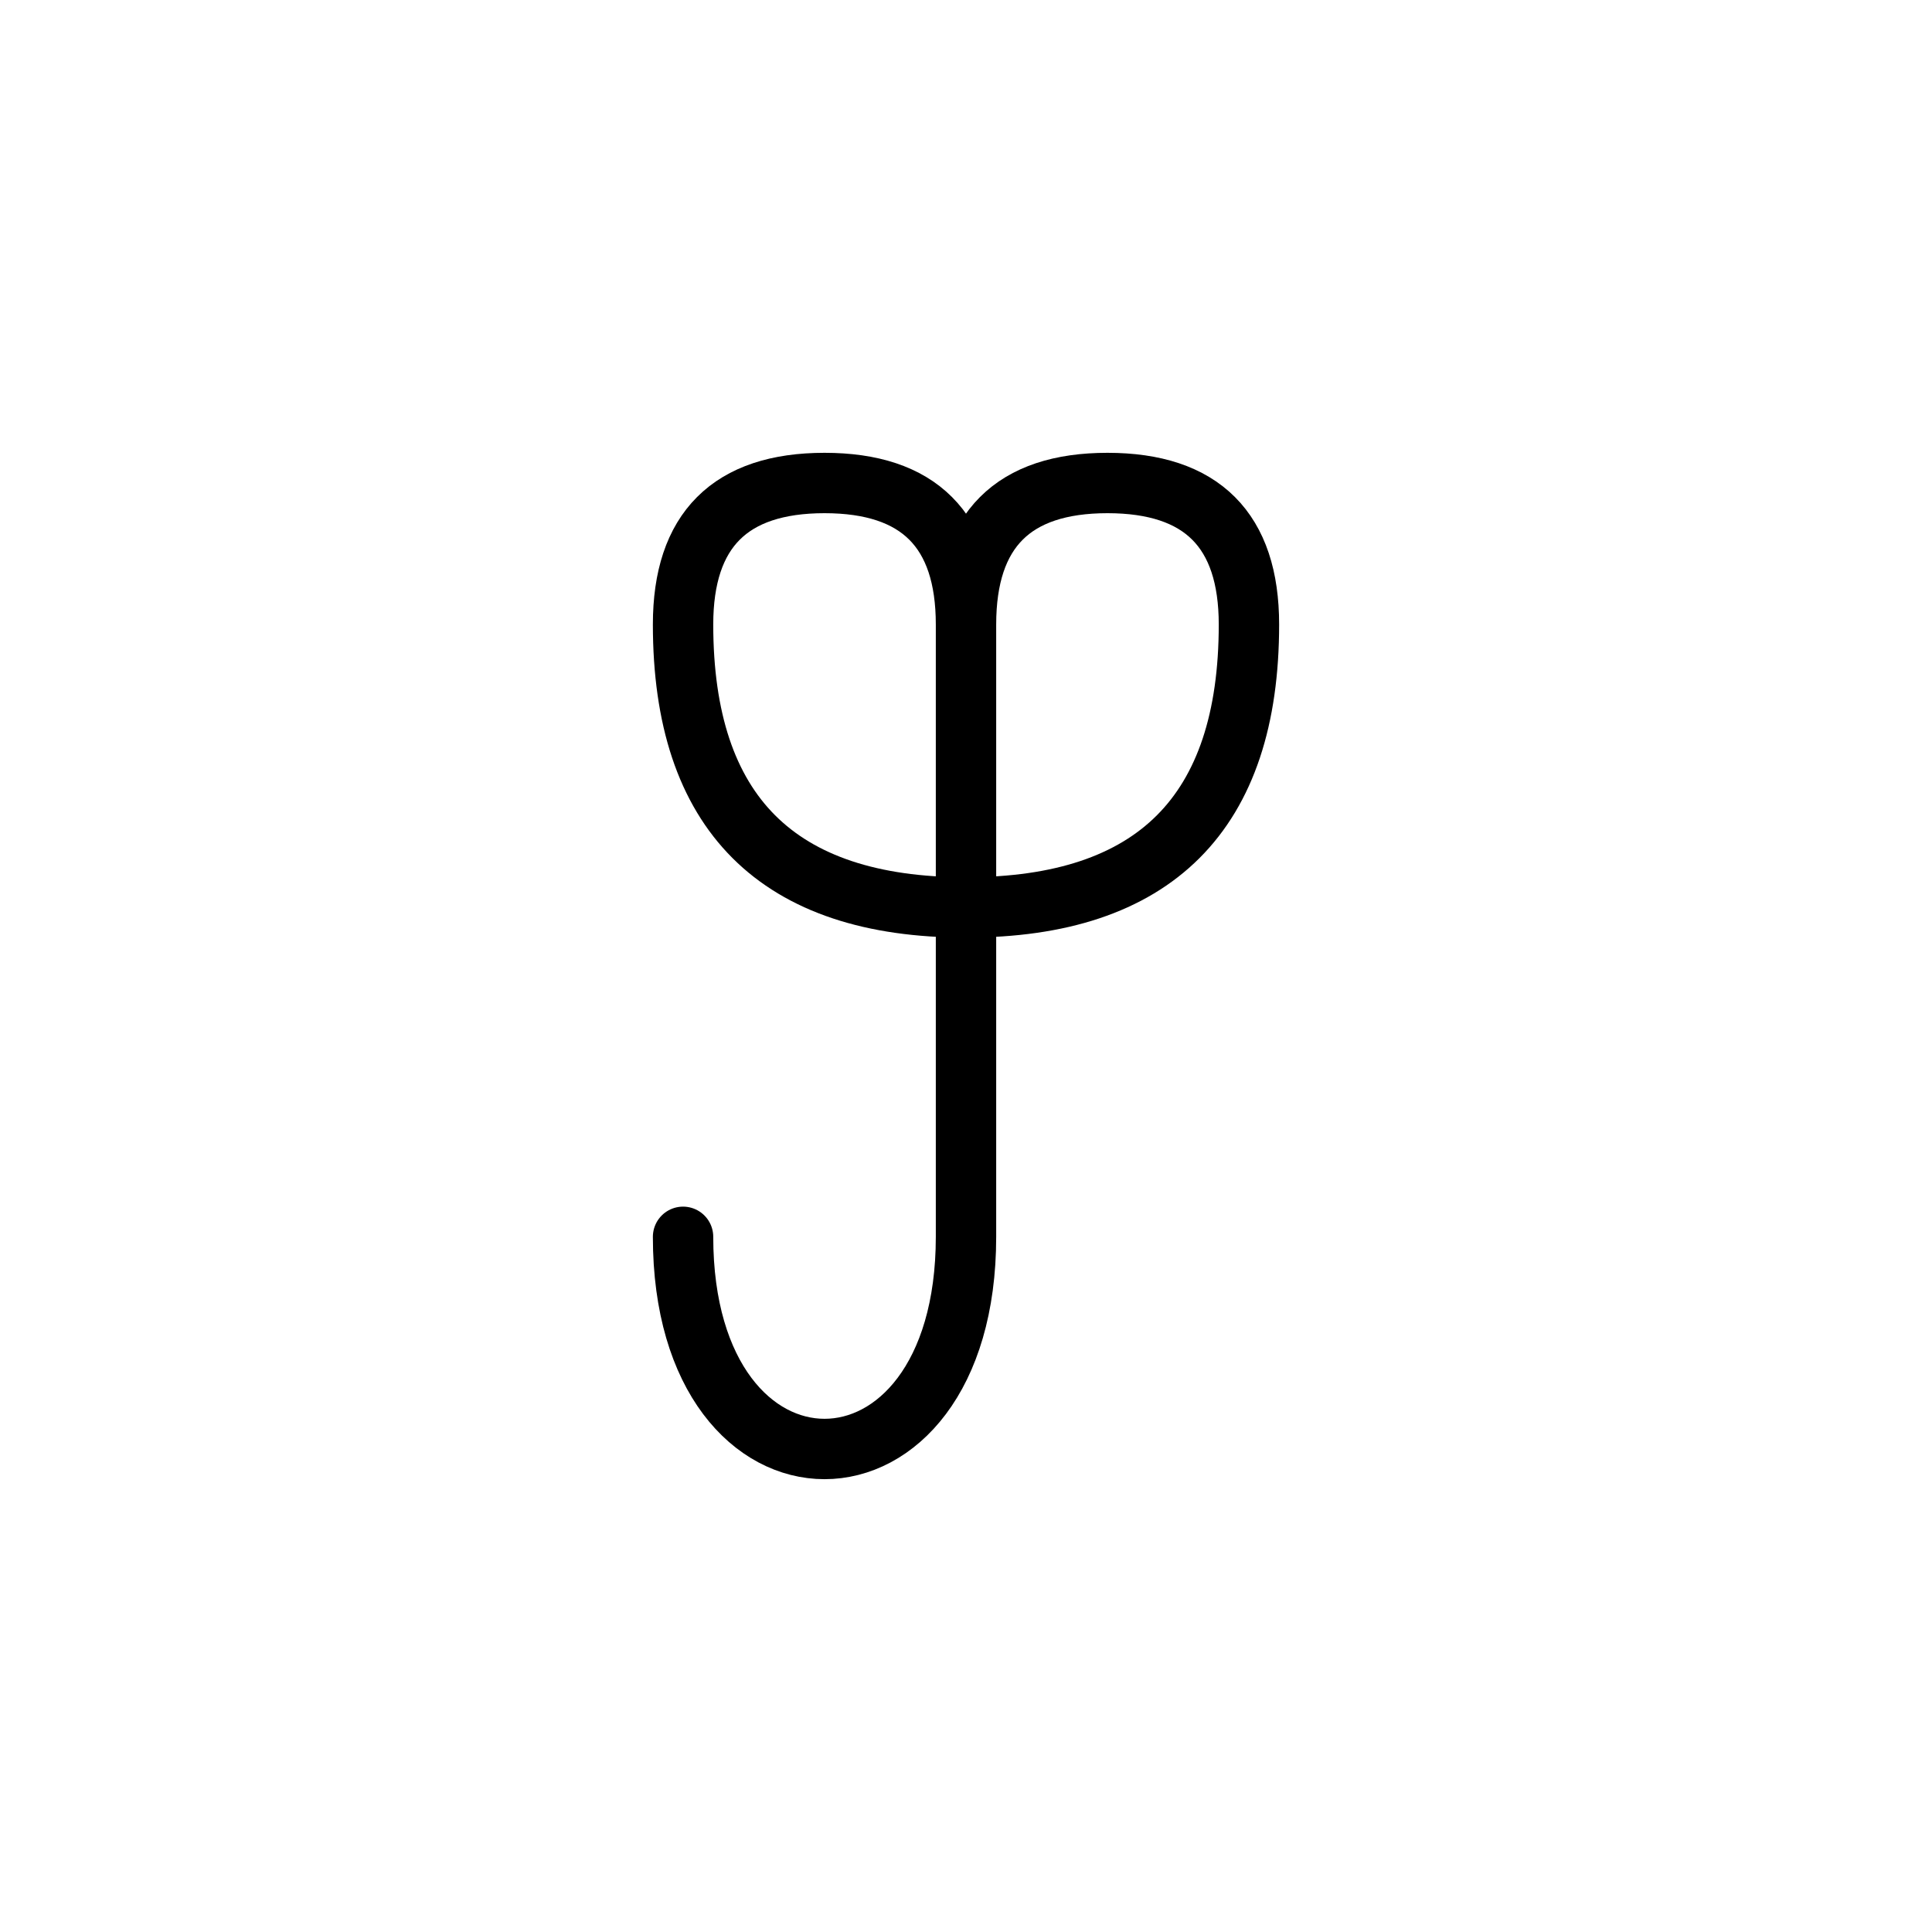 <?xml version="1.0" encoding="UTF-8"?>
<svg xmlns="http://www.w3.org/2000/svg" xmlns:xlink="http://www.w3.org/1999/xlink"
     width="40" height="40" viewBox="-20.0 -20.0 40 40">
<defs>
</defs>
<path d="M0,0 L0,4.142 L0,-7.071 Q0,-10,2.929,-10 Q5.858,-10,5.858,-7.071 Q5.858,-1.213,0,-1.213 Q-5.858,-1.213,-5.858,-7.071 Q-5.858,-10,-2.929,-10 Q0,-10,0,-7.071 M0,0 L0,-4.142 L0,5.607 C0,11.464,-5.858,11.464,-5.858,5.607" stroke="black" fill="none" stroke-width="1.25" stroke-linecap="round" stroke-linejoin="round" />
</svg>